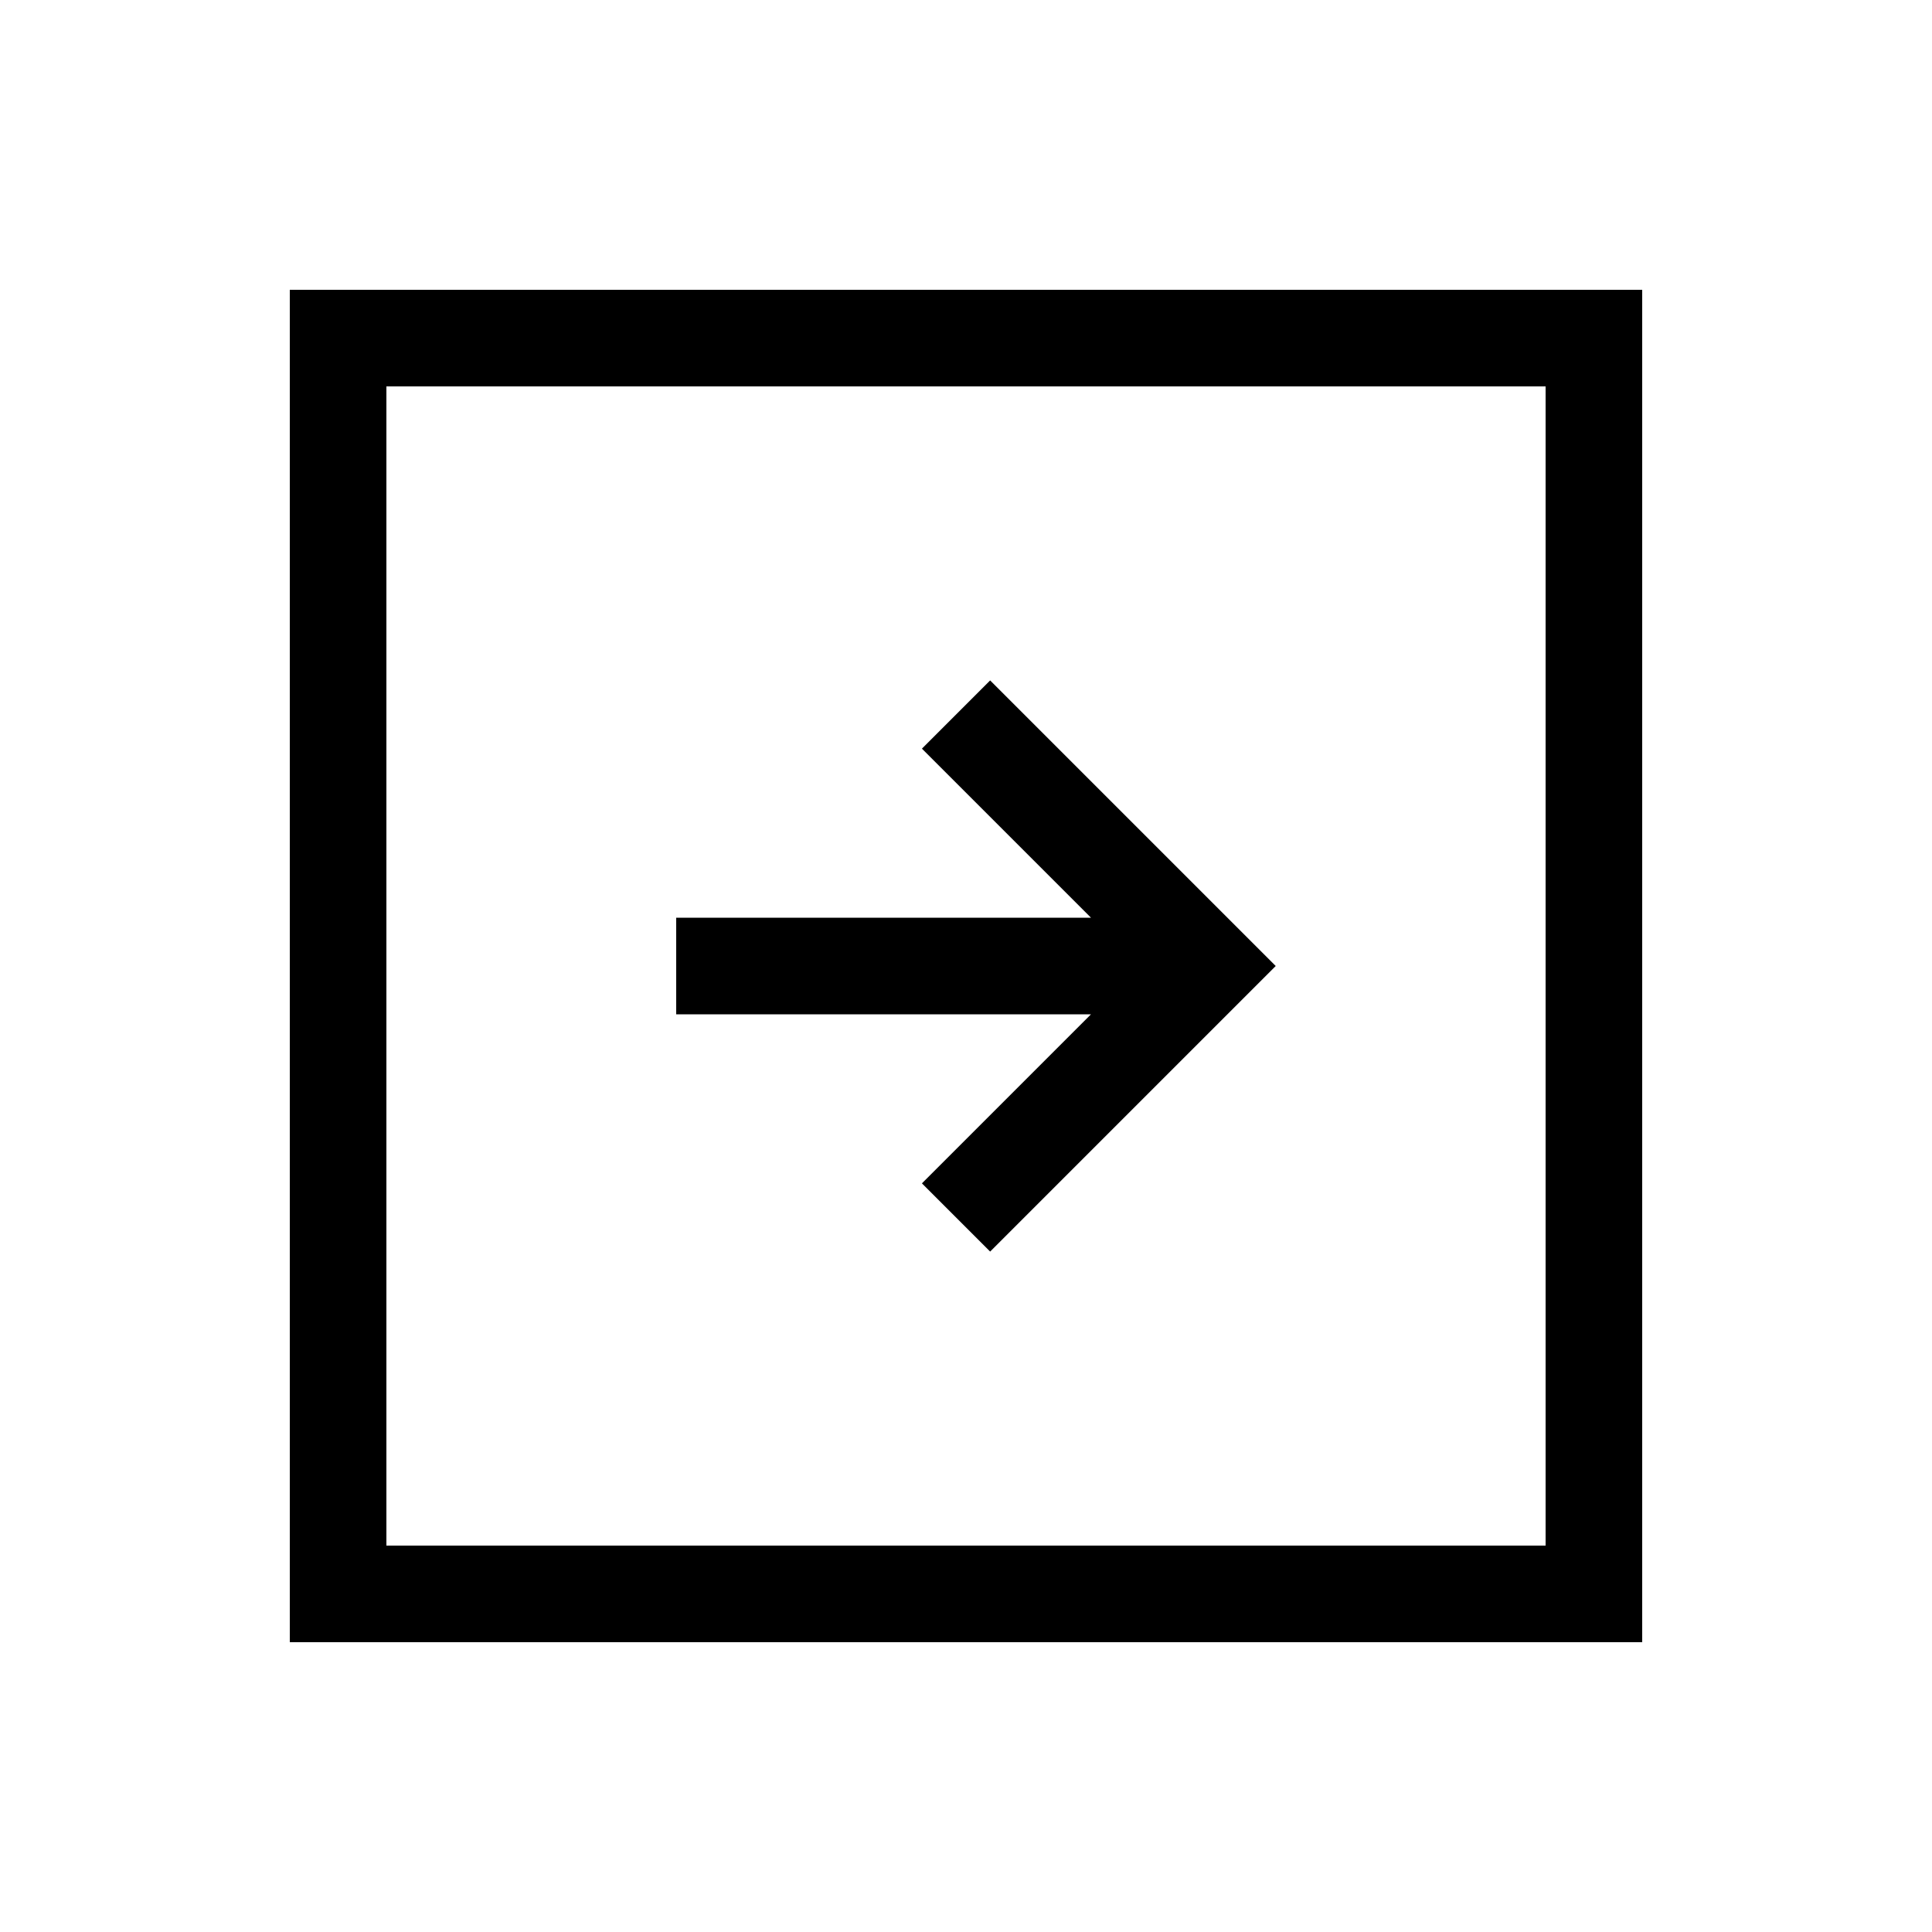 <svg xmlns="http://www.w3.org/2000/svg" viewBox="0 0 640 640"><!--! Font Awesome Pro 7.1.0 by @fontawesome - https://fontawesome.com License - https://fontawesome.com/license (Commercial License) Copyright 2025 Fonticons, Inc. --><path fill="currentColor" d="M128 128L128 512L512 512L512 128L128 128zM96 96L544 96L544 544L96 544L96 96zM411.3 331.3L339.3 403.3L328 414.6L305.4 392C307.4 390 326 371.4 361.4 336L224 336L224 304L361.4 304C326.1 268.7 307.4 250 305.4 248L328 225.4L339.3 236.7L411.3 308.7L422.6 320L411.3 331.3z"/></svg>
